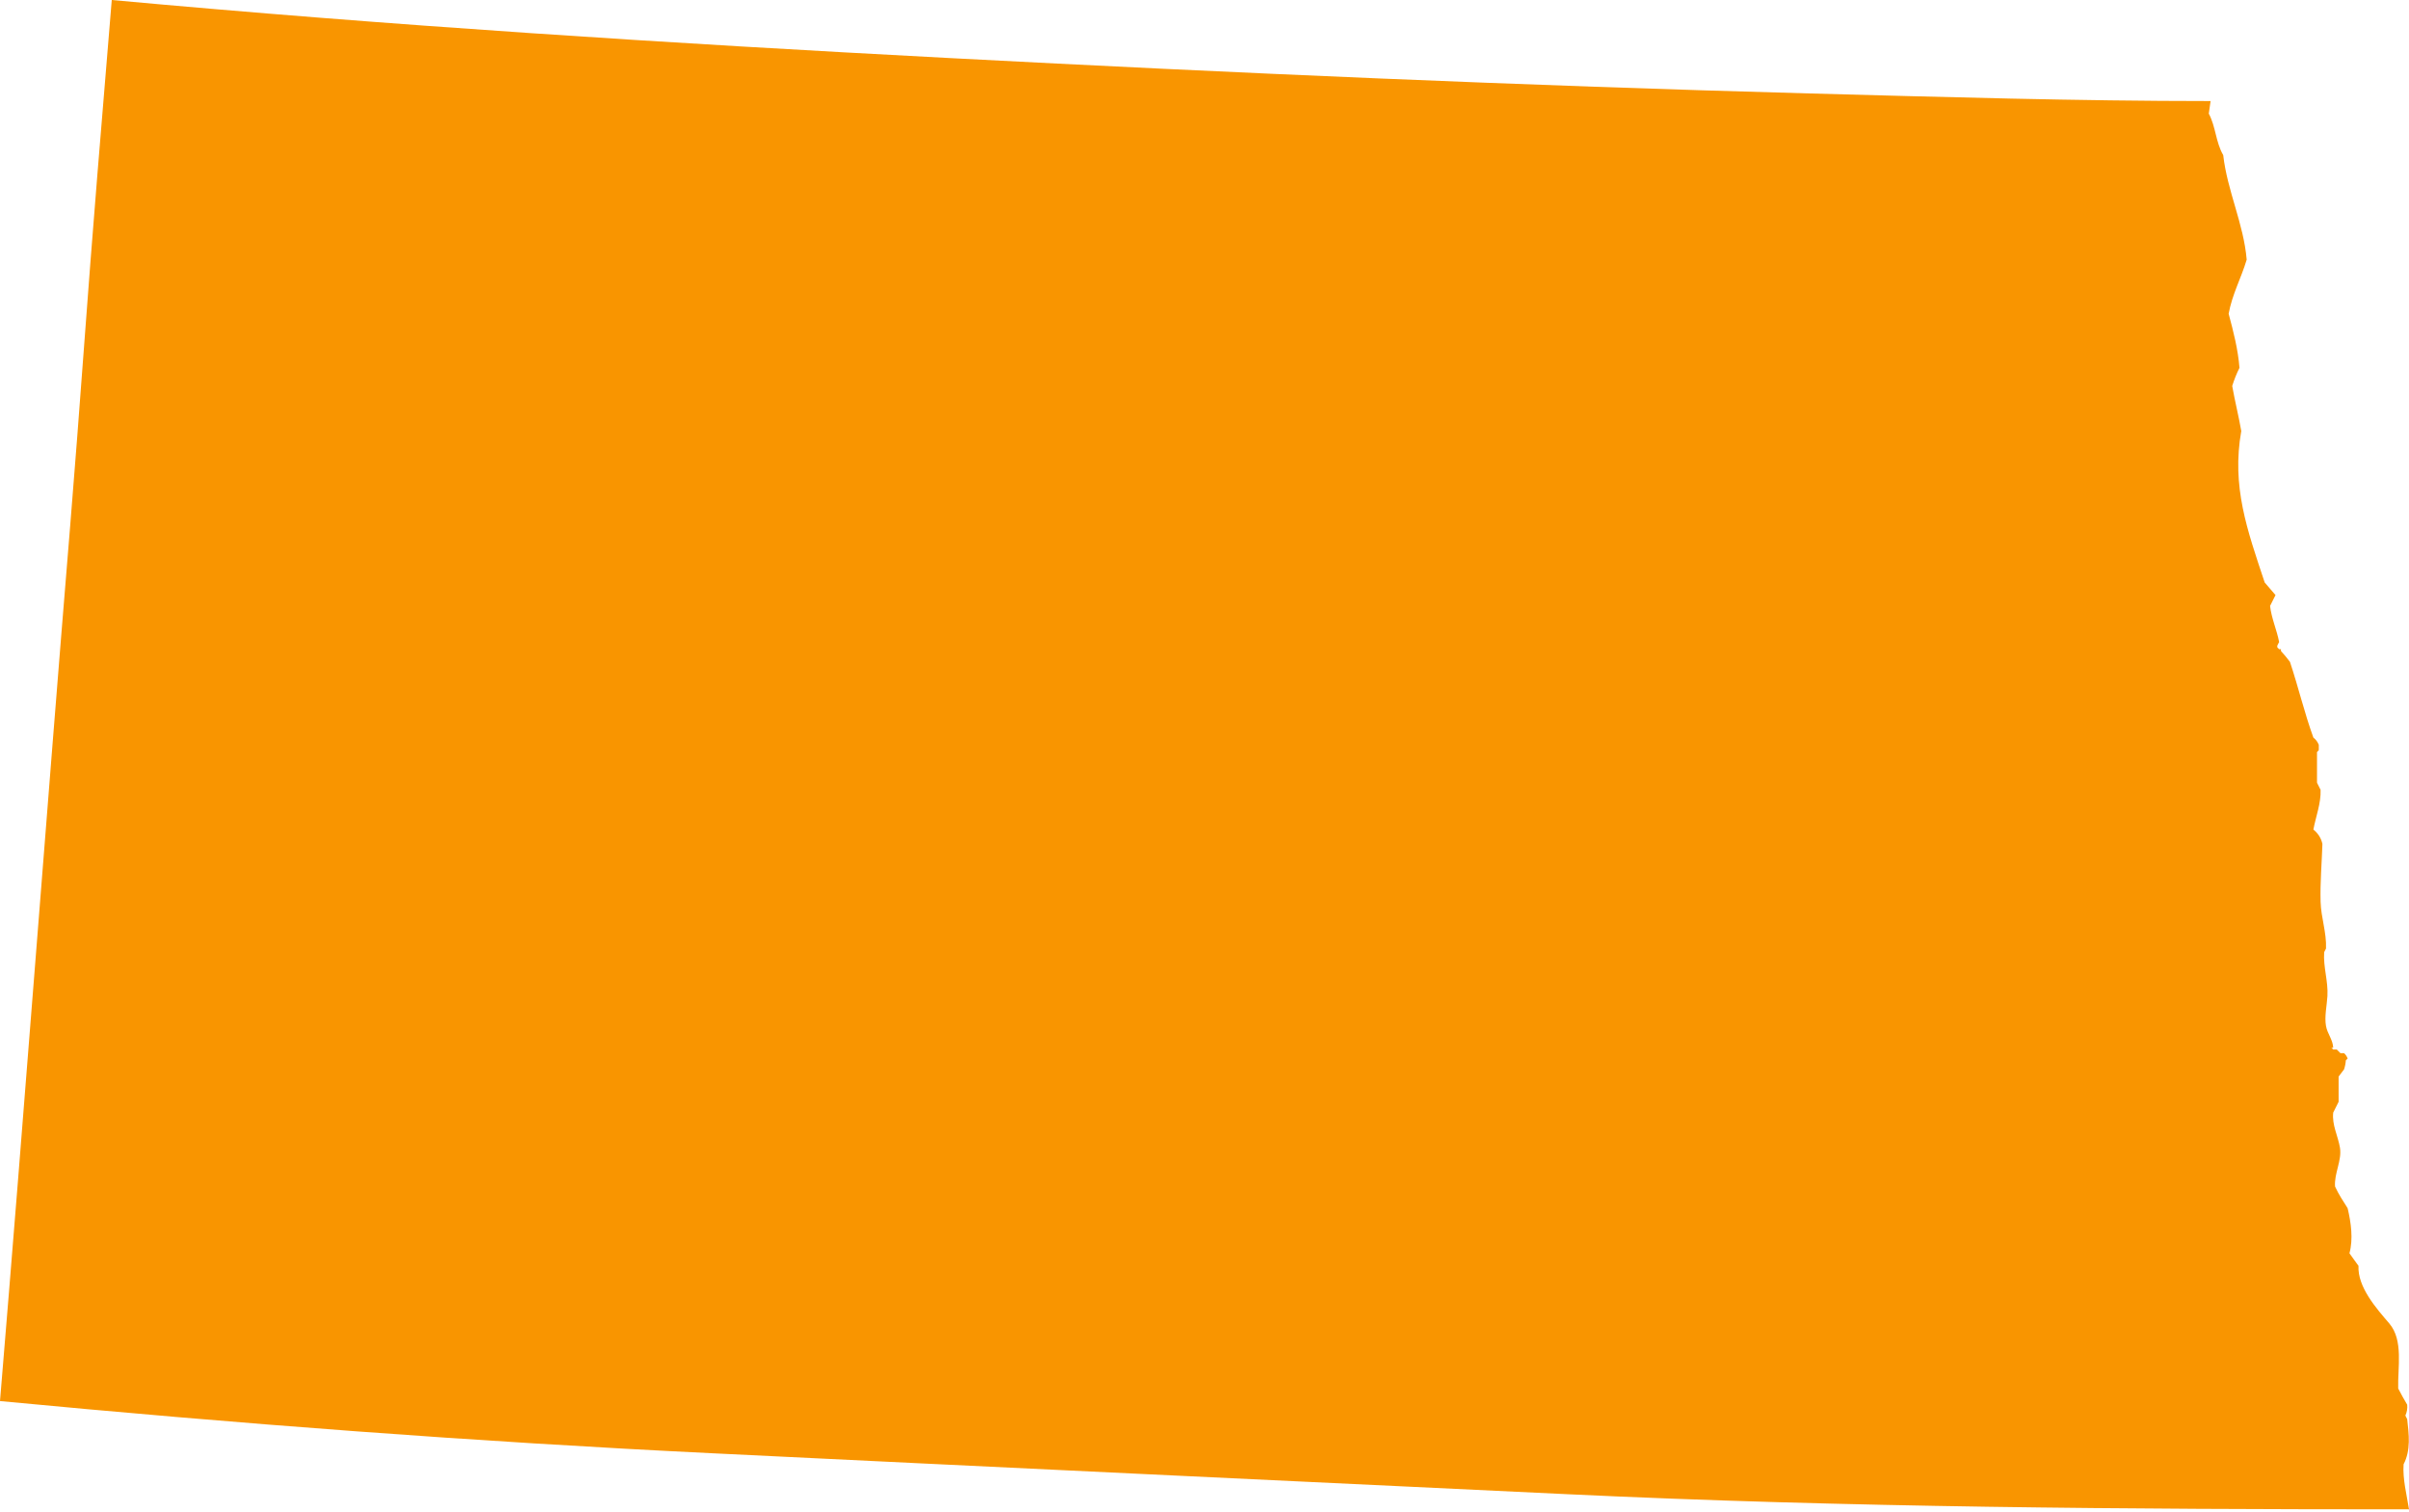 <?xml version="1.0" encoding="UTF-8"?>
<svg width="180px" height="113px" viewBox="0 0 180 113" version="1.1" xmlns="http://www.w3.org/2000/svg" xmlns:xlink="http://www.w3.org/1999/xlink">
    <title>icn-north dakota</title>
    <g id="Alabama" stroke="none" stroke-width="1" fill="none" fill-rule="evenodd">
        <g id="Artboard" transform="translate(-2363, -1355)" fill="#F99500" fill-rule="nonzero">
            <g id="icn-north-dakota" transform="translate(2363, 1355)">
                <path d="M7.274,13.069 C7.629,8.71 7.988,4.357 8.351,0 C29.164,1.912 50.063,3.24 70.932,4.337 C92.35,5.463 113.751,6.397 135.188,6.982 C145.182,7.248 155.179,7.55 165.175,7.55 L165.04,8.489 C165.566,9.47 165.556,10.629 166.119,11.588 C166.419,14.26 167.65,16.731 167.872,19.401 C167.447,20.817 166.791,21.978 166.524,23.441 C166.882,24.78 167.226,26.107 167.333,27.485 C167.114,27.917 166.936,28.372 166.79,28.837 C166.989,29.965 167.271,31.076 167.467,32.202 C166.734,36.358 167.911,39.593 169.217,43.519 L170.026,44.461 L169.619,45.273 C169.725,46.202 170.121,47.061 170.296,47.967 L170.159,48.236 L170.159,48.372 L170.296,48.505 L170.433,48.505 L170.433,48.644 C170.67,48.899 170.896,49.17 171.105,49.451 C171.73,51.324 172.186,53.264 172.855,55.11 C173.039,55.254 173.173,55.431 173.259,55.647 C173.259,55.783 173.259,55.916 173.259,56.049 L173.126,56.188 C173.126,56.95 173.126,57.714 173.126,58.479 L173.394,59.014 C173.431,60.012 173.04,61.004 172.855,61.979 C173.2,62.254 173.439,62.623 173.53,63.057 C173.484,64.488 173.355,65.94 173.394,67.366 C173.427,68.569 173.847,69.661 173.799,70.869 L173.662,71.14 C173.582,72.248 173.97,73.299 173.905,74.424 C173.864,75.115 173.672,75.968 173.799,76.661 C173.903,77.245 174.313,77.675 174.336,78.281 L174.201,78.281 L174.336,78.415 L174.605,78.415 L174.876,78.686 L175.146,78.686 C175.269,78.794 175.359,78.931 175.416,79.089 L175.28,79.222 C175.265,79.449 175.219,79.681 175.146,79.898 L174.741,80.435 C174.741,81.064 174.741,81.695 174.741,82.32 C174.605,82.591 174.47,82.861 174.337,83.127 C174.234,84.047 174.691,84.858 174.841,85.748 C174.999,86.703 174.397,87.675 174.475,88.652 C174.734,89.224 175.082,89.74 175.414,90.269 C175.666,91.332 175.843,92.562 175.55,93.638 C175.777,93.951 176,94.267 176.226,94.578 C176.15,96.164 177.556,97.748 178.525,98.879 C179.6,100.131 179.145,102.204 179.193,103.742 C179.403,104.152 179.631,104.555 179.865,104.953 C179.892,105.233 179.845,105.506 179.729,105.763 L179.865,106.035 C179.991,107.16 180.145,108.348 179.596,109.402 C179.52,110.52 179.827,111.666 180,112.769 C159.058,112.769 138.011,112.632 117.088,111.637 C95.784,110.622 74.482,109.619 53.177,108.577 C35.445,107.714 17.672,106.364 0,104.68 C1.82,82.862 3.453,61.03 5.25,39.209 C5.968,30.495 6.555,21.779 7.274,13.069 L7.274,13.069 L7.274,13.069 L7.274,13.069 Z" id="Path"></path>
            </g>
        </g>
    </g>
</svg>